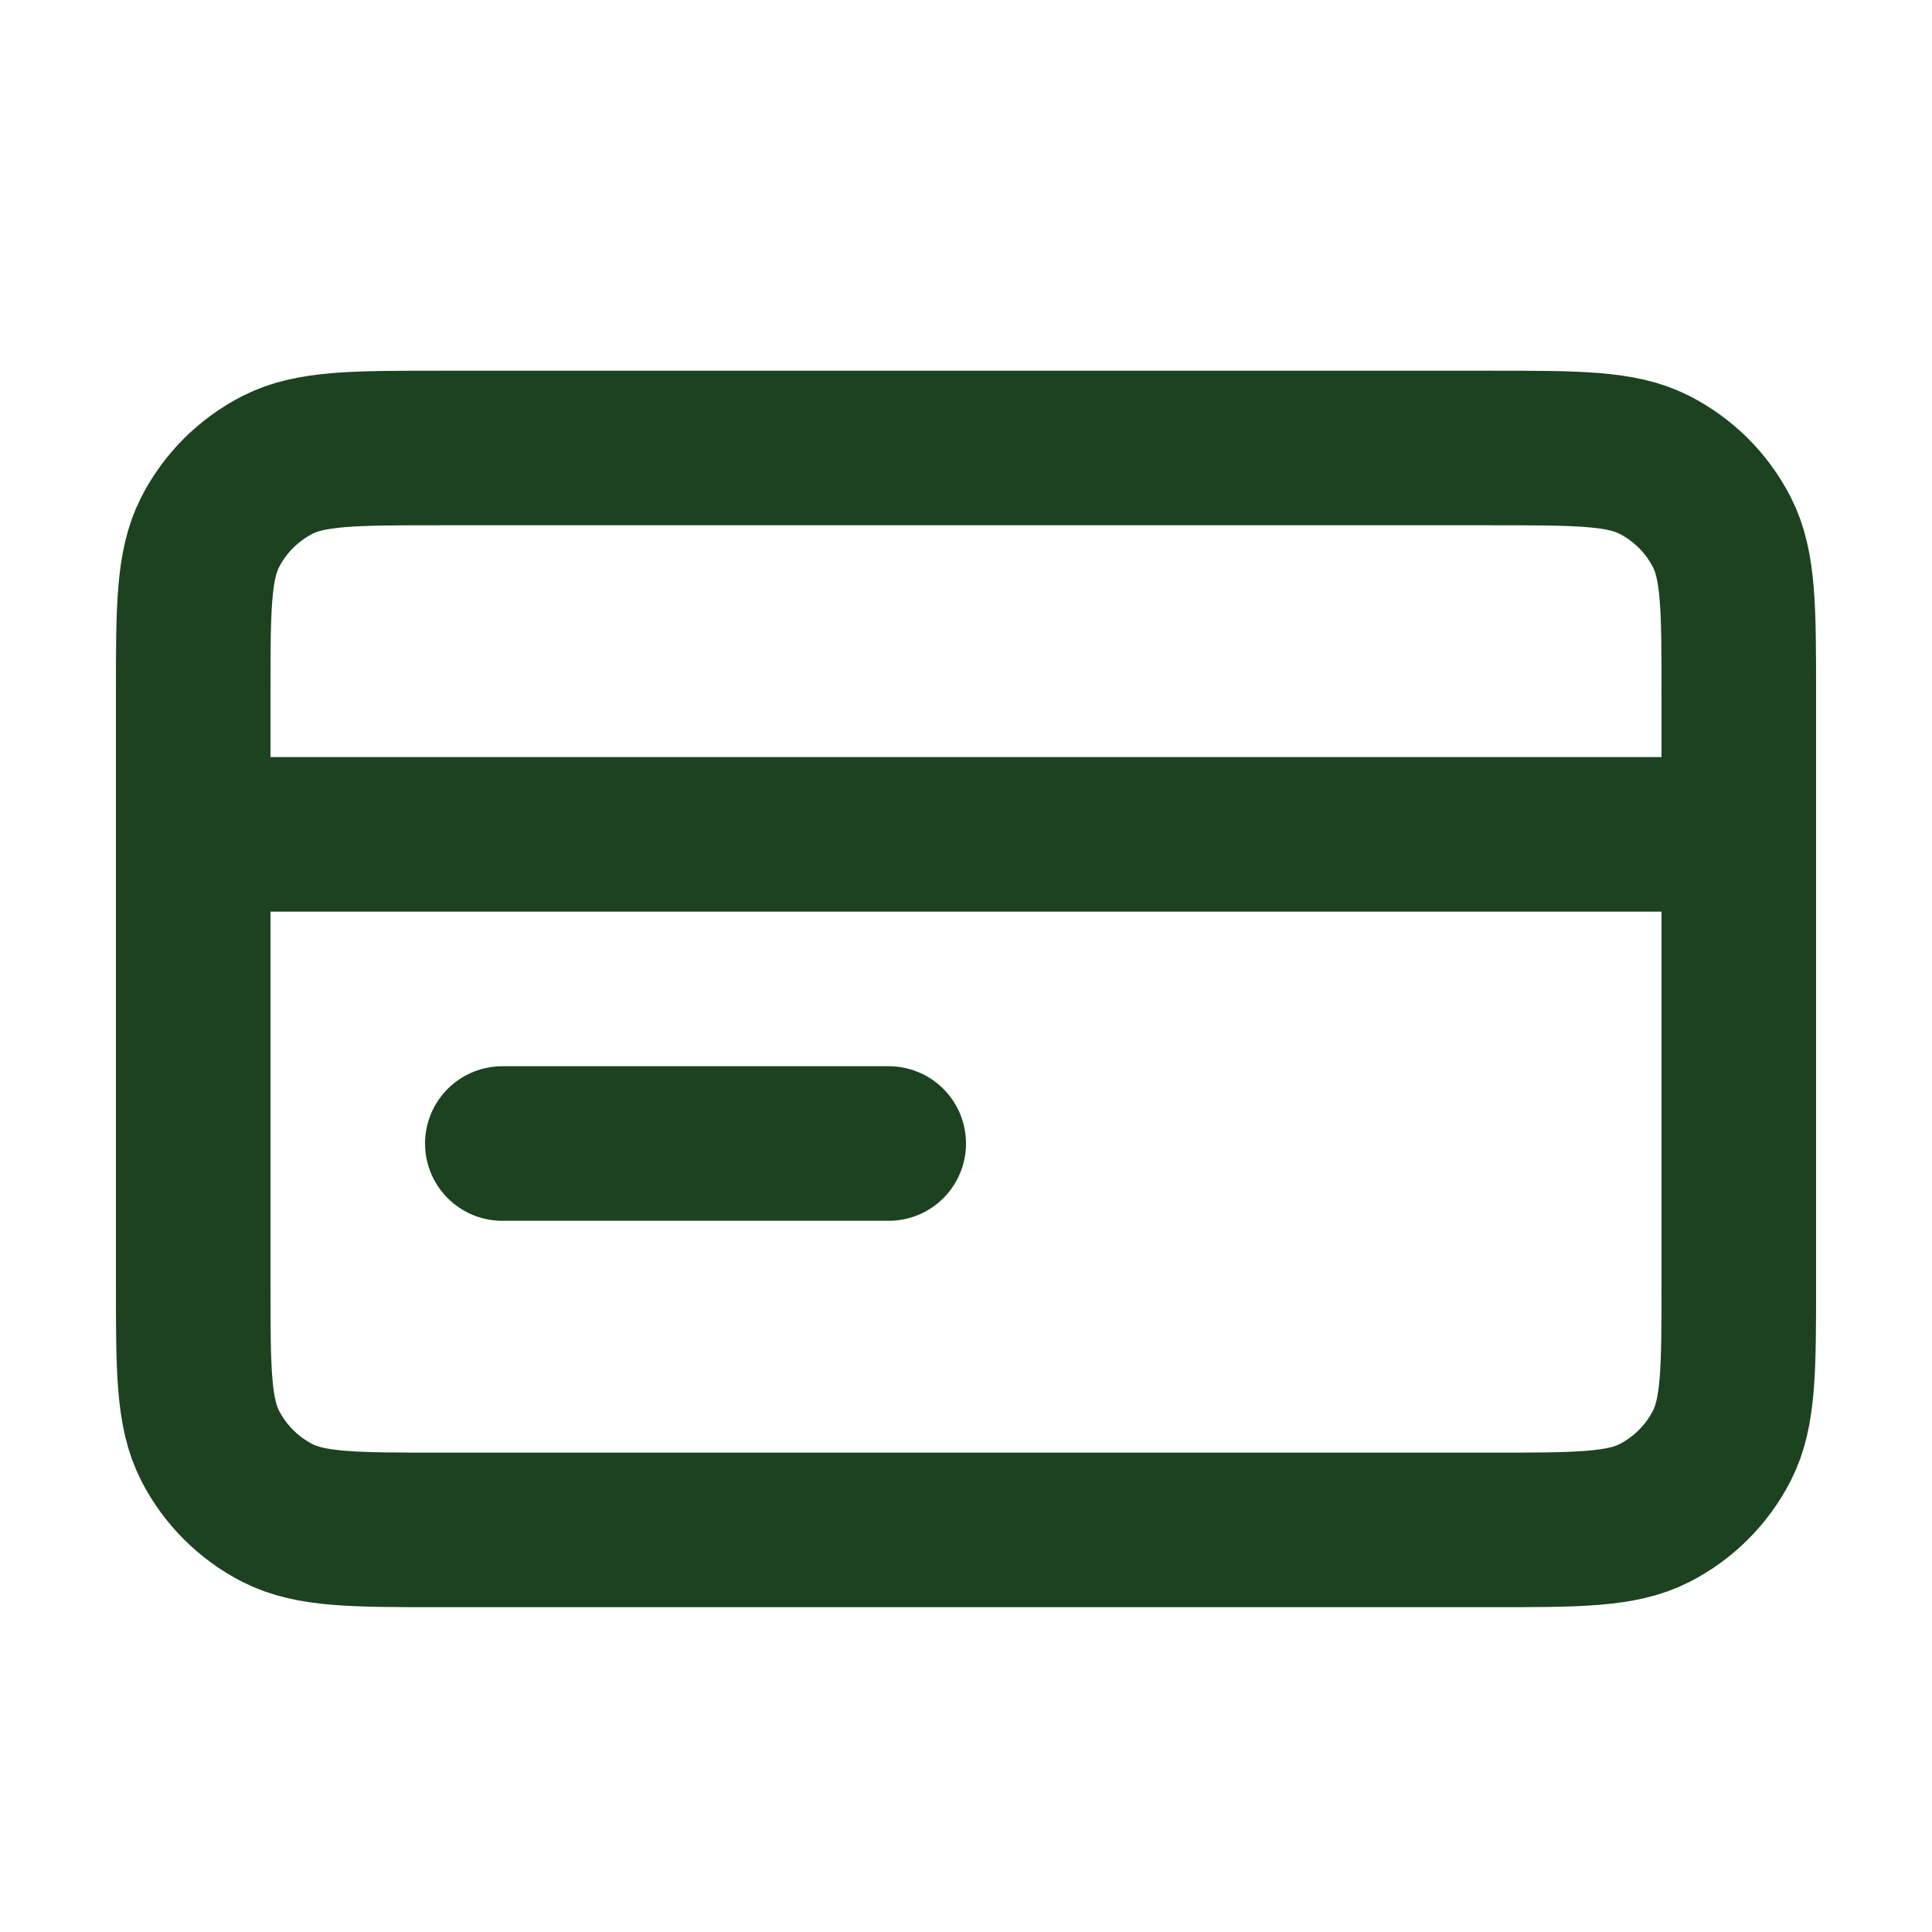 <svg width="25" height="25" viewBox="0 0 25 25" fill="none" xmlns="http://www.w3.org/2000/svg">
<path d="M22.5 10.797H2.5M11.5 14.797H6.5M2.5 8.997L2.5 16.597C2.5 17.717 2.5 18.277 2.718 18.705C2.91 19.081 3.216 19.387 3.592 19.579C4.02 19.797 4.58 19.797 5.7 19.797L19.3 19.797C20.42 19.797 20.98 19.797 21.408 19.579C21.784 19.387 22.09 19.081 22.282 18.705C22.5 18.277 22.5 17.717 22.5 16.597V8.997C22.5 7.877 22.5 7.317 22.282 6.889C22.09 6.513 21.784 6.207 21.408 6.015C20.98 5.797 20.42 5.797 19.3 5.797L5.7 5.797C4.58 5.797 4.02 5.797 3.592 6.015C3.216 6.207 2.91 6.513 2.718 6.889C2.5 7.317 2.5 7.877 2.5 8.997Z" stroke="#1C4220" stroke-width="2" stroke-linecap="round" stroke-linejoin="round"></path>
</svg>
